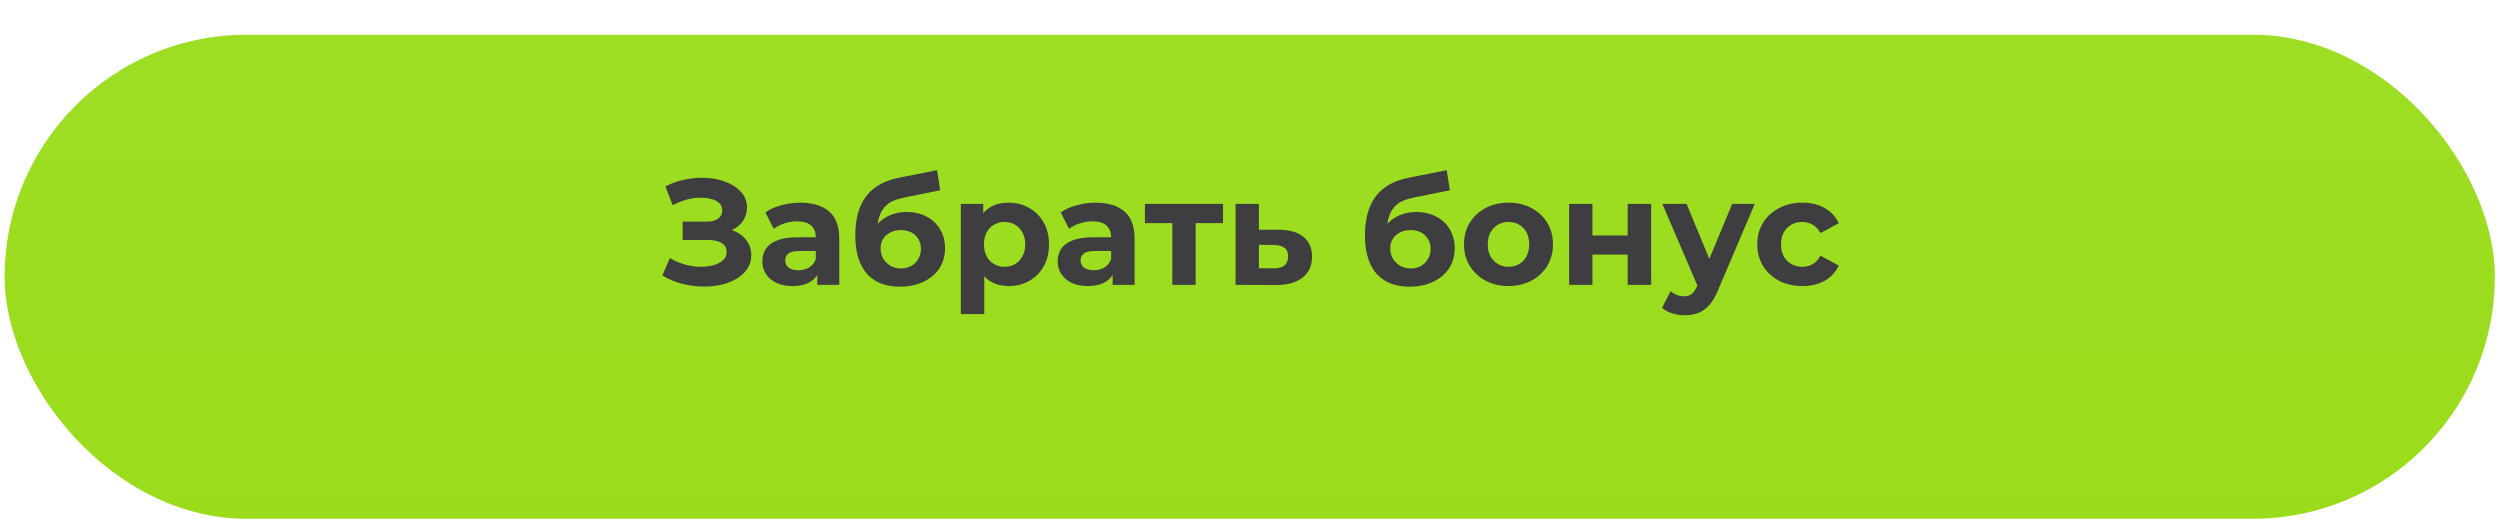 <?xml version="1.0" encoding="UTF-8"?> <svg xmlns="http://www.w3.org/2000/svg" width="2159" height="452" viewBox="0 0 2159 452" fill="none"><g filter="url(#filter0_d_702_7371)"><rect x="4" width="2150.54" height="418" rx="209" fill="url(#paint0_linear_702_7371)"></rect></g><path d="M572.011 237.94L578.511 222.86C582.411 225.2 586.571 227.02 590.991 228.32C595.498 229.533 599.874 230.227 604.121 230.4C608.454 230.487 612.354 230.053 615.821 229.1C619.374 228.147 622.191 226.717 624.271 224.81C626.438 222.903 627.521 220.477 627.521 217.53C627.521 214.063 626.091 211.507 623.231 209.86C620.371 208.127 616.558 207.26 611.791 207.26H589.561V191.4H610.231C614.478 191.4 617.771 190.533 620.111 188.8C622.538 187.067 623.751 184.683 623.751 181.65C623.751 179.05 622.884 176.97 621.151 175.41C619.418 173.763 617.034 172.55 614.001 171.77C611.054 170.99 607.718 170.643 603.991 170.73C600.264 170.817 596.408 171.423 592.421 172.55C588.434 173.677 584.621 175.237 580.981 177.23L574.611 160.98C580.504 157.947 586.701 155.867 593.201 154.74C599.788 153.527 606.114 153.223 612.181 153.83C618.334 154.35 623.881 155.737 628.821 157.99C633.761 160.157 637.704 163.017 640.651 166.57C643.598 170.123 645.071 174.327 645.071 179.18C645.071 183.513 643.944 187.37 641.691 190.75C639.438 194.13 636.274 196.73 632.201 198.55C628.214 200.37 623.621 201.28 618.421 201.28L618.941 196.6C625.008 196.6 630.251 197.64 634.671 199.72C639.178 201.713 642.644 204.53 645.071 208.17C647.584 211.723 648.841 215.84 648.841 220.52C648.841 224.853 647.671 228.753 645.331 232.22C643.078 235.6 639.958 238.46 635.971 240.8C631.984 243.14 627.434 244.873 622.321 246C617.208 247.127 611.748 247.603 605.941 247.43C600.221 247.257 594.458 246.433 588.651 244.96C582.844 243.4 577.298 241.06 572.011 237.94ZM705.813 246V232.35L704.513 229.36V204.92C704.513 200.587 703.17 197.207 700.483 194.78C697.883 192.353 693.853 191.14 688.393 191.14C684.667 191.14 680.983 191.747 677.343 192.96C673.79 194.087 670.757 195.647 668.243 197.64L660.963 183.47C664.777 180.783 669.37 178.703 674.743 177.23C680.117 175.757 685.577 175.02 691.123 175.02C701.783 175.02 710.06 177.533 715.953 182.56C721.847 187.587 724.793 195.43 724.793 206.09V246H705.813ZM684.493 247.04C679.033 247.04 674.353 246.13 670.453 244.31C666.553 242.403 663.563 239.847 661.483 236.64C659.403 233.433 658.363 229.837 658.363 225.85C658.363 221.69 659.36 218.05 661.353 214.93C663.433 211.81 666.683 209.383 671.103 207.65C675.523 205.83 681.287 204.92 688.393 204.92H706.983V216.75H690.603C685.837 216.75 682.543 217.53 680.723 219.09C678.99 220.65 678.123 222.6 678.123 224.94C678.123 227.54 679.12 229.62 681.113 231.18C683.193 232.653 686.01 233.39 689.563 233.39C692.943 233.39 695.977 232.61 698.663 231.05C701.35 229.403 703.3 227.02 704.513 223.9L707.633 233.26C706.16 237.767 703.473 241.19 699.573 243.53C695.673 245.87 690.647 247.04 684.493 247.04ZM777.12 247.56C771.4 247.56 766.2 246.737 761.52 245.09C756.84 243.357 752.767 240.713 749.3 237.16C745.92 233.52 743.277 228.883 741.37 223.25C739.55 217.617 738.64 210.9 738.64 203.1C738.64 197.553 739.117 192.483 740.07 187.89C741.024 183.297 742.454 179.137 744.36 175.41C746.267 171.597 748.694 168.26 751.64 165.4C754.674 162.453 758.184 160.027 762.17 158.12C766.244 156.127 770.837 154.61 775.95 153.57L809.23 146.94L811.96 164.36L782.58 170.21C780.847 170.557 778.854 171.033 776.6 171.64C774.434 172.16 772.224 172.983 769.97 174.11C767.804 175.237 765.767 176.84 763.86 178.92C762.04 180.913 760.567 183.557 759.44 186.85C758.314 190.057 757.75 194.043 757.75 198.81C757.75 200.283 757.794 201.41 757.88 202.19C758.054 202.97 758.184 203.793 758.27 204.66C758.444 205.527 758.53 206.87 758.53 208.69L752.03 202.32C753.937 198.247 756.364 194.78 759.31 191.92C762.344 189.06 765.81 186.893 769.71 185.42C773.697 183.86 778.117 183.08 782.97 183.08C789.557 183.08 795.32 184.423 800.26 187.11C805.287 189.71 809.187 193.393 811.96 198.16C814.734 202.927 816.12 208.343 816.12 214.41C816.12 220.997 814.474 226.803 811.18 231.83C807.887 236.77 803.294 240.627 797.4 243.4C791.594 246.173 784.834 247.56 777.12 247.56ZM778.16 231.83C781.54 231.83 784.53 231.093 787.13 229.62C789.73 228.06 791.724 226.023 793.11 223.51C794.584 220.91 795.32 218.007 795.32 214.8C795.32 211.68 794.584 208.907 793.11 206.48C791.724 204.053 789.73 202.147 787.13 200.76C784.53 199.373 781.497 198.68 778.03 198.68C774.65 198.68 771.617 199.373 768.93 200.76C766.244 202.06 764.164 203.88 762.69 206.22C761.217 208.56 760.48 211.29 760.48 214.41C760.48 217.617 761.217 220.563 762.69 223.25C764.25 225.85 766.33 227.93 768.93 229.49C771.617 231.05 774.694 231.83 778.16 231.83ZM871.091 247.04C865.198 247.04 860.041 245.74 855.621 243.14C851.201 240.54 847.734 236.597 845.221 231.31C842.794 225.937 841.581 219.177 841.581 211.03C841.581 202.797 842.751 196.037 845.091 190.75C847.431 185.463 850.811 181.52 855.231 178.92C859.651 176.32 864.938 175.02 871.091 175.02C877.678 175.02 883.571 176.537 888.771 179.57C894.058 182.517 898.218 186.677 901.251 192.05C904.371 197.423 905.931 203.75 905.931 211.03C905.931 218.397 904.371 224.767 901.251 230.14C898.218 235.513 894.058 239.673 888.771 242.62C883.571 245.567 877.678 247.04 871.091 247.04ZM829.751 271.22V176.06H849.121V190.36L848.731 211.16L850.031 231.83V271.22H829.751ZM867.581 230.4C870.961 230.4 873.951 229.62 876.551 228.06C879.238 226.5 881.361 224.29 882.921 221.43C884.568 218.483 885.391 215.017 885.391 211.03C885.391 206.957 884.568 203.49 882.921 200.63C881.361 197.77 879.238 195.56 876.551 194C873.951 192.44 870.961 191.66 867.581 191.66C864.201 191.66 861.168 192.44 858.481 194C855.794 195.56 853.671 197.77 852.111 200.63C850.551 203.49 849.771 206.957 849.771 211.03C849.771 215.017 850.551 218.483 852.111 221.43C853.671 224.29 855.794 226.5 858.481 228.06C861.168 229.62 864.201 230.4 867.581 230.4ZM960.862 246V232.35L959.562 229.36V204.92C959.562 200.587 958.219 197.207 955.532 194.78C952.932 192.353 948.902 191.14 943.442 191.14C939.716 191.14 936.032 191.747 932.392 192.96C928.839 194.087 925.806 195.647 923.292 197.64L916.012 183.47C919.826 180.783 924.419 178.703 929.792 177.23C935.166 175.757 940.626 175.02 946.172 175.02C956.832 175.02 965.109 177.533 971.002 182.56C976.896 187.587 979.842 195.43 979.842 206.09V246H960.862ZM939.542 247.04C934.082 247.04 929.402 246.13 925.502 244.31C921.602 242.403 918.612 239.847 916.532 236.64C914.452 233.433 913.412 229.837 913.412 225.85C913.412 221.69 914.409 218.05 916.402 214.93C918.482 211.81 921.732 209.383 926.152 207.65C930.572 205.83 936.336 204.92 943.442 204.92H962.032V216.75H945.652C940.886 216.75 937.592 217.53 935.772 219.09C934.039 220.65 933.172 222.6 933.172 224.94C933.172 227.54 934.169 229.62 936.162 231.18C938.242 232.653 941.059 233.39 944.612 233.39C947.992 233.39 951.026 232.61 953.712 231.05C956.399 229.403 958.349 227.02 959.562 223.9L962.682 233.26C961.209 237.767 958.522 241.19 954.622 243.53C950.722 245.87 945.696 247.04 939.542 247.04ZM1012.41 246V188.02L1016.96 192.7H988.749V176.06H1056.22V192.7H1028.01L1032.56 188.02V246H1012.41ZM1104.86 198.42C1114.05 198.507 1121.02 200.587 1125.79 204.66C1130.64 208.647 1133.07 214.323 1133.07 221.69C1133.07 229.403 1130.34 235.427 1124.88 239.76C1119.42 244.007 1111.84 246.13 1102.13 246.13L1067.03 246V176.06H1087.18V198.42H1104.86ZM1100.31 231.7C1104.21 231.787 1107.2 230.963 1109.28 229.23C1111.36 227.497 1112.4 224.897 1112.4 221.43C1112.4 217.963 1111.36 215.493 1109.28 214.02C1107.2 212.46 1104.21 211.637 1100.31 211.55L1087.18 211.42V231.7H1100.31ZM1217.27 247.56C1211.55 247.56 1206.35 246.737 1201.67 245.09C1196.99 243.357 1192.91 240.713 1189.45 237.16C1186.07 233.52 1183.42 228.883 1181.52 223.25C1179.7 217.617 1178.79 210.9 1178.79 203.1C1178.79 197.553 1179.26 192.483 1180.22 187.89C1181.17 183.297 1182.6 179.137 1184.51 175.41C1186.41 171.597 1188.84 168.26 1191.79 165.4C1194.82 162.453 1198.33 160.027 1202.32 158.12C1206.39 156.127 1210.98 154.61 1216.1 153.57L1249.38 146.94L1252.11 164.36L1222.73 170.21C1220.99 170.557 1219 171.033 1216.75 171.64C1214.58 172.16 1212.37 172.983 1210.12 174.11C1207.95 175.237 1205.91 176.84 1204.01 178.92C1202.19 180.913 1200.71 183.557 1199.59 186.85C1198.46 190.057 1197.9 194.043 1197.9 198.81C1197.9 200.283 1197.94 201.41 1198.03 202.19C1198.2 202.97 1198.33 203.793 1198.42 204.66C1198.59 205.527 1198.68 206.87 1198.68 208.69L1192.18 202.32C1194.08 198.247 1196.51 194.78 1199.46 191.92C1202.49 189.06 1205.96 186.893 1209.86 185.42C1213.84 183.86 1218.26 183.08 1223.12 183.08C1229.7 183.08 1235.47 184.423 1240.41 187.11C1245.43 189.71 1249.33 193.393 1252.11 198.16C1254.88 202.927 1256.27 208.343 1256.27 214.41C1256.27 220.997 1254.62 226.803 1251.33 231.83C1248.03 236.77 1243.44 240.627 1237.55 243.4C1231.74 246.173 1224.98 247.56 1217.27 247.56ZM1218.31 231.83C1221.69 231.83 1224.68 231.093 1227.28 229.62C1229.88 228.06 1231.87 226.023 1233.26 223.51C1234.73 220.91 1235.47 218.007 1235.47 214.8C1235.47 211.68 1234.73 208.907 1233.26 206.48C1231.87 204.053 1229.88 202.147 1227.28 200.76C1224.68 199.373 1221.64 198.68 1218.18 198.68C1214.8 198.68 1211.76 199.373 1209.08 200.76C1206.39 202.06 1204.31 203.88 1202.84 206.22C1201.36 208.56 1200.63 211.29 1200.63 214.41C1200.63 217.617 1201.36 220.563 1202.84 223.25C1204.4 225.85 1206.48 227.93 1209.08 229.49C1211.76 231.05 1214.84 231.83 1218.31 231.83ZM1302.79 247.04C1295.33 247.04 1288.7 245.48 1282.9 242.36C1277.18 239.24 1272.63 234.993 1269.25 229.62C1265.95 224.16 1264.31 217.963 1264.31 211.03C1264.31 204.01 1265.95 197.813 1269.25 192.44C1272.63 186.98 1277.18 182.733 1282.9 179.7C1288.7 176.58 1295.33 175.02 1302.79 175.02C1310.15 175.02 1316.74 176.58 1322.55 179.7C1328.35 182.733 1332.9 186.937 1336.2 192.31C1339.49 197.683 1341.14 203.923 1341.14 211.03C1341.14 217.963 1339.49 224.16 1336.2 229.62C1332.9 234.993 1328.35 239.24 1322.55 242.36C1316.74 245.48 1310.15 247.04 1302.79 247.04ZM1302.79 230.4C1306.17 230.4 1309.2 229.62 1311.89 228.06C1314.57 226.5 1316.7 224.29 1318.26 221.43C1319.82 218.483 1320.6 215.017 1320.6 211.03C1320.6 206.957 1319.82 203.49 1318.26 200.63C1316.7 197.77 1314.57 195.56 1311.89 194C1309.2 192.44 1306.17 191.66 1302.79 191.66C1299.41 191.66 1296.37 192.44 1293.69 194C1291 195.56 1288.83 197.77 1287.19 200.63C1285.63 203.49 1284.85 206.957 1284.85 211.03C1284.85 215.017 1285.63 218.483 1287.19 221.43C1288.83 224.29 1291 226.5 1293.69 228.06C1296.37 229.62 1299.41 230.4 1302.79 230.4ZM1355.09 246V176.06H1375.24V203.36H1405.66V176.06H1425.94V246H1405.66V219.87H1375.24V246H1355.09ZM1454.84 272.26C1451.2 272.26 1447.6 271.697 1444.05 270.57C1440.5 269.443 1437.59 267.883 1435.34 265.89L1442.75 251.46C1444.31 252.847 1446.09 253.93 1448.08 254.71C1450.16 255.49 1452.2 255.88 1454.19 255.88C1457.05 255.88 1459.3 255.187 1460.95 253.8C1462.68 252.5 1464.24 250.29 1465.63 247.17L1469.27 238.59L1470.83 236.38L1495.92 176.06H1515.42L1483.83 250.29C1481.58 255.923 1478.98 260.343 1476.03 263.55C1473.17 266.757 1469.96 269.01 1466.41 270.31C1462.94 271.61 1459.09 272.26 1454.84 272.26ZM1466.8 248.73L1435.6 176.06H1456.53L1480.71 234.56L1466.8 248.73ZM1556.58 247.04C1549.04 247.04 1542.32 245.523 1536.43 242.49C1530.54 239.37 1525.9 235.08 1522.52 229.62C1519.23 224.16 1517.58 217.963 1517.58 211.03C1517.58 204.01 1519.23 197.813 1522.52 192.44C1525.9 186.98 1530.54 182.733 1536.43 179.7C1542.32 176.58 1549.04 175.02 1556.58 175.02C1563.95 175.02 1570.36 176.58 1575.82 179.7C1581.28 182.733 1585.31 187.11 1587.91 192.83L1572.18 201.28C1570.36 197.987 1568.06 195.56 1565.29 194C1562.6 192.44 1559.66 191.66 1556.45 191.66C1552.98 191.66 1549.86 192.44 1547.09 194C1544.32 195.56 1542.11 197.77 1540.46 200.63C1538.9 203.49 1538.12 206.957 1538.12 211.03C1538.12 215.103 1538.9 218.57 1540.46 221.43C1542.11 224.29 1544.32 226.5 1547.09 228.06C1549.86 229.62 1552.98 230.4 1556.45 230.4C1559.66 230.4 1562.6 229.663 1565.29 228.19C1568.06 226.63 1570.36 224.16 1572.18 220.78L1587.91 229.36C1585.31 234.993 1581.28 239.37 1575.82 242.49C1570.36 245.523 1563.95 247.04 1556.58 247.04Z" fill="#3E3D3F"></path><defs><filter id="filter0_d_702_7371" x="0" y="0" width="2158.54" height="452" filterUnits="userSpaceOnUse" color-interpolation-filters="sRGB"><feFlood flood-opacity="0" result="BackgroundImageFix"></feFlood><feColorMatrix in="SourceAlpha" type="matrix" values="0 0 0 0 0 0 0 0 0 0 0 0 0 0 0 0 0 0 127 0" result="hardAlpha"></feColorMatrix><feOffset dy="30"></feOffset><feGaussianBlur stdDeviation="2"></feGaussianBlur><feComposite in2="hardAlpha" operator="out"></feComposite><feColorMatrix type="matrix" values="0 0 0 0 0.357 0 0 0 0 0.604 0 0 0 0 0 0 0 0 1 0"></feColorMatrix><feBlend mode="normal" in2="BackgroundImageFix" result="effect1_dropShadow_702_7371"></feBlend><feBlend mode="normal" in="SourceGraphic" in2="effect1_dropShadow_702_7371" result="shape"></feBlend></filter><linearGradient id="paint0_linear_702_7371" x1="1079.27" y1="0" x2="1079.27" y2="418" gradientUnits="userSpaceOnUse"><stop stop-color="#9DDD24"></stop><stop offset="1" stop-color="#9BDC1A"></stop></linearGradient></defs></svg> 